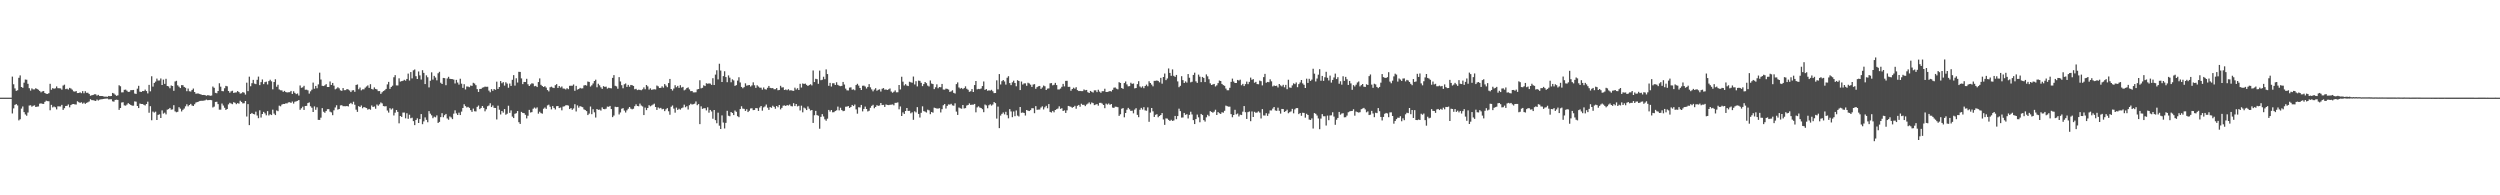 <?xml version="1.0" encoding="UTF-8"?>
<svg xmlns="http://www.w3.org/2000/svg" width="1920" height="150">
  <path d="M0 75.000h1v1.000H0zM1 75.000h1v1.000H1zM2 75.000h1v1.000H2zM3 75.000h1v1.000H3zM4 75.000h1v1.000H4zM5 75.000h1v1.000H5zM6 75.000h1v1.000H6zM7 75.000h1v1.000H7zM8 75.000h1v1.000H8zM9 58.839h1v28.297H9zM10 64.705h1v18.553H10zM11 67.896h1v12.648H11zM12 69.786h1v10.130H12zM13 69.324h1v11.684H13zM14 59.754h1v32.705H14zM15 57.884h1v33.726H15zM16 66.827h1v16.594H16zM17 67.415h1v14.333H17zM18 63.483h1v22.627H18zM19 61.082h1v26.841H19zM20 61.258h1v27.601H20zM21 64.382h1v22.062H21zM22 67.717h1v13.351H22zM23 69.559h1v11.270H23zM24 67.873h1v14.026H24zM25 68.674h1v12.579H25zM26 68.655h1v12.225H26zM27 67.742h1v14.426H27zM28 68.314h1v13.618H28zM29 68.893h1v12.875H29zM30 69.843h1v9.760H30zM31 70.898h1v8.478H31zM32 70.173h1v9.528H32zM33 69.930h1v9.895H33zM34 71.425h1v6.823H34zM35 72.029h1v5.283H35zM36 72.141h1v5.548H36zM37 71.594h1v6.187H37zM38 64.359h1v20.338H38zM39 68.932h1v11.581H39zM40 67.678h1v14.820H40zM41 68.168h1v13.639H41zM42 67.815h1v14.580H42zM43 66.373h1v17.635H43zM44 67.722h1v13.966H44zM45 67.765h1v13.927H45zM46 67.898h1v13.870H46zM47 68.880h1v11.657H47zM48 65.712h1v18.670H48zM49 65.028h1v18.054H49zM50 68.452h1v12.964H50zM51 68.120h1v13.117H51zM52 68.774h1v11.440H52zM53 67.463h1v14.944H53zM54 68.012h1v12.703H54zM55 68.875h1v11.174H55zM56 70.118h1v9.739H56zM57 70.395h1v9.805H57zM58 69.951h1v10.311H58zM59 71.455h1v6.324H59zM60 71.443h1v7.022H60zM61 70.903h1v8.109H61zM62 71.585h1v6.951H62zM63 69.990h1v9.608H63zM64 71.629h1v7.237H64zM65 70.054h1v9.711H65zM66 71.278h1v7.700H66zM67 71.214h1v7.349H67zM68 72.155h1v5.754H68zM69 73.515h1v2.662H69zM70 73.158h1v3.754H70zM71 72.965h1v4.005H71zM72 72.391h1v4.861H72zM73 72.375h1v5.177H73zM74 73.423h1v3.014H74zM75 72.876h1v4.308H75zM76 73.675h1v2.895H76zM77 73.705h1v2.584H77zM78 73.725h1v2.483H78zM79 74.050h1v1.948H79zM80 74.231h1v1.572H80zM81 74.203h1v1.520H81zM82 74.320h1v1.344H82zM83 73.666h1v2.696H83zM84 73.904h1v2.335H84zM85 73.734h1v2.518H85zM86 71.372h1v6.459H86zM87 71.855h1v6.205H87zM88 72.755h1v3.987H88zM89 73.631h1v2.895H89zM90 73.194h1v3.568H90zM91 65.474h1v18.899H91zM92 66.270h1v16.672H92zM93 70.976h1v7.789H93zM94 70.901h1v7.594H94zM95 68.976h1v11.966H95zM96 68.802h1v12.344H96zM97 69.658h1v10.689H97zM98 70.619h1v8.569H98zM99 70.448h1v9.524H99zM100 69.239h1v11.421H100zM101 69.209h1v11.920H101zM102 69.044h1v12.092H102zM103 71.819h1v6.063H103zM104 72.162h1v5.923H104zM105 68.113h1v13.316H105zM106 65.881h1v17.109H106zM107 70.397h1v9.123H107zM108 70.642h1v9.206H108zM109 69.930h1v9.917H109zM110 69.921h1v10.549H110zM111 68.836h1v12.142H111zM112 69.933h1v9.945H112zM113 71.748h1v6.338H113zM114 65.179h1v21.394H114zM115 70.152h1v11.433H115zM116 58.580h1v33.806H116zM117 66.499h1v19.208H117zM118 63.714h1v22.774H118zM119 62.661h1v23.090H119zM120 60.363h1v31.778H120zM121 61.844h1v26.379H121zM122 61.800h1v26.019H122zM123 60.244h1v30.396H123zM124 65.305h1v19.462H124zM125 61.150h1v26.120H125zM126 64.410h1v22.110H126zM127 60.526h1v27.308H127zM128 66.055h1v18.148H128zM129 66.362h1v17.452H129zM130 67.804h1v15.090H130zM131 65.657h1v18.551H131zM132 66.051h1v17.967H132zM133 69.717h1v11.080H133zM134 62.540h1v23.012H134zM135 62.032h1v24.172H135zM136 65.543h1v20.309H136zM137 66.559h1v15.784H137zM138 67.625h1v15.818H138zM139 65.387h1v20.217H139zM140 65.458h1v18.855H140zM141 66.776h1v16.566H141zM142 67.417h1v14.223H142zM143 70.045h1v10.050H143zM144 67.987h1v13.689H144zM145 70.072h1v10.577H145zM146 70.294h1v9.478H146zM147 69.054h1v11.973H147zM148 67.982h1v13.431H148zM149 70.672h1v9.425H149zM150 72.009h1v6.731H150zM151 71.800h1v6.576H151zM152 71.844h1v6.228H152zM153 72.228h1v5.301H153zM154 72.592h1v4.813H154zM155 72.970h1v4.443H155zM156 72.890h1v4.433H156zM157 73.068h1v3.989H157zM158 73.512h1v2.985H158zM159 73.128h1v3.806H159zM160 73.212h1v3.625H160zM161 73.556h1v3.175H161zM162 73.359h1v3.575H162zM163 66.447h1v16.084H163zM164 67.424h1v14.461H164zM165 71.322h1v6.969H165zM166 71.638h1v6.507H166zM167 69.882h1v10.069H167zM168 63.966h1v20.242H168zM169 66.575h1v17.647H169zM170 69.939h1v9.563H170zM171 70.070h1v11.005H171zM172 67.797h1v14.935H172zM173 65.941h1v18.503H173zM174 66.319h1v17.416H174zM175 69.912h1v10.274H175zM176 71.242h1v7.734H176zM177 70.139h1v9.389H177zM178 69.695h1v10.320H178zM179 71.393h1v7.102H179zM180 71.082h1v7.894H180zM181 70.937h1v9.100H181zM182 69.955h1v9.229H182zM183 70.702h1v8.913H183zM184 71.876h1v5.486H184zM185 71.629h1v6.663H185zM186 70.695h1v8.739H186zM187 71.173h1v8.148H187zM188 72.633h1v4.942H188zM189 63.490h1v26.006H189zM190 69.965h1v9.991H190zM191 58.880h1v37.200H191zM192 66.261h1v21.291H192zM193 63.892h1v22.863H193zM194 61.327h1v26.246H194zM195 64.217h1v23.623H195zM196 64.632h1v21.130H196zM197 61.283h1v27.468H197zM198 58.843h1v31.940H198zM199 65.401h1v19.327H199zM200 63.080h1v27.175H200zM201 61.054h1v26.514H201zM202 64.616h1v21.297H202zM203 63.078h1v24.037H203zM204 62.727h1v25.836H204zM205 64.874h1v20.473H205zM206 62.256h1v26.443H206zM207 61.258h1v26.507H207zM208 62.462h1v25.907H208zM209 68.610h1v15.591H209zM210 62.997h1v24.243H210zM211 60.867h1v27.525H211zM212 66.591h1v18.249H212zM213 65.094h1v20.325H213zM214 68.701h1v12.456H214zM215 69.301h1v12.350H215zM216 69.404h1v10.911H216zM217 70.578h1v9.242H217zM218 69.809h1v10.055H218zM219 70.683h1v8.670H219zM220 71.033h1v8.375H220zM221 70.885h1v7.766H221zM222 70.823h1v7.656H222zM223 69.814h1v9.245H223zM224 72.162h1v5.802H224zM225 70.111h1v9.435H225zM226 71.306h1v6.818H226zM227 72.285h1v5.541H227zM228 71.784h1v5.660H228zM229 73.386h1v3.392H229zM230 65.639h1v18.679H230zM231 67.442h1v15.697H231zM232 67.072h1v14.848H232zM233 65.916h1v18.528H233zM234 68.937h1v12.495H234zM235 68.871h1v12.412H235zM236 69.383h1v9.782H236zM237 71.889h1v6.757H237zM238 70.125h1v11.504H238zM239 68.861h1v13.861H239zM240 63.421h1v22.614H240zM241 68.161h1v13.541H241zM242 66.019h1v18.324H242zM243 67.772h1v14.646H243zM244 64.801h1v27.276H244zM245 55.797h1v36.317H245zM246 61.079h1v29.281H246zM247 65.909h1v17.143H247zM248 66.083h1v19.714H248zM249 65.536h1v21.096H249zM250 64.627h1v20.691H250zM251 66.836h1v17.033H251zM252 66.840h1v16.994H252zM253 62.560h1v23.193H253zM254 65.227h1v21.121H254zM255 63.673h1v24.781H255zM256 65.801h1v18.935H256zM257 68.623h1v13.905H257zM258 67.989h1v12.831H258zM259 67.035h1v17.150H259zM260 67.831h1v15.871H260zM261 69.397h1v11.561H261zM262 69.793h1v11.014H262zM263 67.630h1v13.907H263zM264 69.250h1v12.321H264zM265 69.230h1v12.376H265zM266 68.349h1v13.049H266zM267 68.742h1v13.014H267zM268 69.484h1v10.288H268zM269 70.688h1v8.308H269zM270 69.427h1v10.588H270zM271 69.241h1v8.913H271zM272 70.496h1v9.936H272zM273 65.220h1v18.983H273zM274 64.861h1v21.057H274zM275 68.580h1v12.955H275zM276 67.218h1v14.969H276zM277 69.351h1v11.632H277zM278 68.600h1v14.532H278zM279 68.607h1v13.577H279zM280 67.353h1v15.237H280zM281 66.405h1v16.578H281zM282 65.570h1v18.677H282zM283 67.486h1v16.193H283zM284 64.671h1v19.624H284zM285 68.282h1v12.719H285zM286 68.781h1v13.387H286zM287 67.129h1v14.648H287zM288 68.326h1v15.184H288zM289 68.660h1v11.623H289zM290 69.983h1v11.204H290zM291 69.939h1v10.206H291zM292 72.084h1v6.601H292zM293 70.885h1v8.526H293zM294 69.917h1v11.561H294zM295 69.321h1v12.405H295zM296 68.305h1v13.264H296zM297 64.842h1v20.039H297zM298 62.885h1v23.598H298zM299 68.262h1v14.813H299zM300 66.785h1v17.347H300zM301 65.778h1v17.464H301zM302 59.322h1v29.372H302zM303 57.719h1v28.825H303zM304 65.593h1v18.894H304zM305 65.646h1v20.281H305zM306 60.148h1v34.595H306zM307 62.652h1v26.459H307zM308 62.311h1v27.514H308zM309 62.036h1v24.461H309zM310 61.308h1v25.136H310zM311 61.954h1v28.908H311zM312 60.640h1v26.360H312zM313 56.518h1v34.737H313zM314 61.844h1v26.246H314zM315 55.346h1v35.461H315zM316 60.221h1v30.153H316zM317 54.007h1v39.031H317zM318 53.366h1v42.744H318zM319 58.507h1v33.632H319zM320 60.647h1v30.244H320zM321 54.879h1v39.594H321zM322 57.930h1v33.490H322zM323 61.070h1v26.511H323zM324 53.888h1v41.510H324zM325 55.966h1v37.280H325zM326 64.549h1v25.598H326zM327 57.838h1v34.218H327zM328 59.344h1v34.552H328zM329 67.099h1v18.258H329zM330 61.979h1v25.323H330zM331 55.575h1v32.989H331zM332 61.134h1v29.661H332zM333 58.250h1v31.371H333zM334 59.537h1v30.569H334zM335 61.711h1v26.900H335zM336 56.259h1v38.155H336zM337 55.149h1v38.422H337zM338 63.544h1v26.438H338zM339 64.503h1v22.428H339zM340 59.869h1v30.187H340zM341 60.027h1v28.423H341zM342 65.412h1v22.087H342zM343 60.242h1v30.737H343zM344 59.003h1v32.977H344zM345 60.498h1v28.967H345zM346 60.649h1v29.546H346zM347 60.768h1v30.718H347zM348 61.130h1v26.152H348zM349 64.108h1v20.629H349zM350 61.331h1v25.756H350zM351 63.412h1v24.911H351zM352 64.959h1v21.549H352zM353 60.493h1v27.880H353zM354 64.254h1v21.432H354zM355 67.497h1v15.443H355zM356 64.689h1v15.404H356zM357 68.724h1v12.794H357zM358 66.422h1v16.113H358zM359 66.529h1v15.534H359zM360 66.987h1v15.836H360zM361 65.705h1v18.860H361zM362 65.966h1v19.933H362zM363 63.613h1v19.782H363zM364 64.174h1v21.275H364zM365 65.430h1v20.151H365zM366 68.475h1v13.614H366zM367 70.589h1v10.442H367zM368 68.314h1v15.500H368zM369 68.255h1v14.648H369zM370 67.326h1v14.092H370zM371 67.019h1v15.820H371zM372 66.492h1v19.027H372zM373 66.650h1v17.244H373zM374 66.630h1v14.976H374zM375 69.598h1v11.440H375zM376 70.876h1v8.439H376zM377 68.440h1v13.806H377zM378 69.722h1v11.259H378zM379 68.358h1v14.488H379zM380 68.962h1v13.959H380zM381 62.716h1v29.027H381zM382 68.280h1v12.863H382zM383 66.806h1v17.477H383zM384 62.283h1v25.605H384zM385 63.924h1v21.343H385zM386 63.080h1v23.405H386zM387 65.726h1v18.027H387zM388 63.174h1v24.955H388zM389 64.183h1v23.183H389zM390 67.358h1v13.856H390zM391 64.169h1v22.513H391zM392 66.021h1v18.777H392zM393 61.283h1v28.278H393zM394 57.722h1v32.966H394zM395 65.765h1v21.650H395zM396 60.130h1v26.809H396zM397 63.377h1v21.936H397zM398 55.147h1v38.718H398zM399 55.231h1v39.926H399zM400 60.187h1v25.719H400zM401 64.606h1v22.103H401zM402 62.920h1v23.959H402zM403 62.972h1v25.177H403zM404 60.526h1v30.421H404zM405 64.714h1v24.161H405zM406 66.044h1v18.354H406zM407 64.824h1v21.590H407zM408 63.972h1v22.121H408zM409 64.217h1v19.288H409zM410 66.243h1v16.349H410zM411 65.941h1v17.464H411zM412 66.868h1v15.633H412zM413 63.027h1v24.266H413zM414 60.228h1v25.575H414zM415 65.135h1v21.771H415zM416 66.092h1v21.188H416zM417 66.817h1v16.679H417zM418 66.186h1v16.411H418zM419 67.271h1v16.315H419zM420 69.173h1v11.781H420zM421 70.189h1v10.181H421zM422 67.037h1v14.909H422zM423 66.557h1v17.466H423zM424 67.296h1v14.172H424zM425 67.635h1v15.262H425zM426 65.410h1v18.670H426zM427 64.597h1v16.972H427zM428 67.516h1v13.911H428zM429 66.062h1v16.944H429zM430 67.209h1v15.401H430zM431 66.399h1v18.336H431zM432 68.012h1v13.847H432zM433 68.111h1v13.495H433zM434 68.699h1v12.193H434zM435 67.751h1v12.998H435zM436 68.502h1v12.577H436zM437 65.891h1v17.864H437zM438 65.856h1v17.136H438zM439 65.854h1v18.475H439zM440 64.858h1v18.446H440zM441 69.749h1v10.258H441zM442 65.932h1v19.654H442zM443 68.795h1v12.147H443zM444 68.351h1v14.342H444zM445 67.474h1v14.021H445zM446 67.939h1v13.959H446zM447 67.845h1v14.463H447zM448 65.643h1v18.391H448zM449 65.339h1v19.199H449zM450 65.721h1v19.617H450zM451 62.640h1v25.751H451zM452 62.929h1v24.332H452zM453 66.481h1v15.363H453zM454 65.547h1v22.149H454zM455 64.087h1v19.823H455zM456 62.215h1v24.076H456zM457 61.169h1v29.107H457zM458 67.023h1v16.711H458zM459 64.311h1v20.064H459zM460 65.515h1v18.658H460zM461 67.062h1v17.896H461zM462 68.239h1v14.255H462zM463 66.161h1v17.574H463zM464 66.703h1v17.191H464zM465 66.495h1v16.974H465zM466 68.067h1v13.795H466zM467 67.367h1v14.660H467zM468 67.710h1v13.655H468zM469 67.845h1v15.916H469zM470 59.802h1v30.169H470zM471 57.681h1v31.066H471zM472 65.920h1v16.077H472zM473 66.332h1v15.935H473zM474 68.159h1v13.948H474zM475 59.223h1v28.665H475zM476 62.590h1v23.769H476zM477 65.433h1v18.050H477zM478 67.770h1v15.260H478zM479 64.730h1v20.199H479zM480 64.096h1v22.311H480zM481 66.735h1v18.006H481zM482 65.170h1v18.356H482zM483 66.637h1v15.525H483zM484 65.231h1v18.224H484zM485 65.433h1v18.555H485zM486 66.016h1v17.503H486zM487 68.573h1v12.991H487zM488 68.175h1v11.927H488zM489 69.239h1v12.160H489zM490 68.843h1v12.751H490zM491 68.996h1v10.570H491zM492 69.321h1v11.705H492zM493 68.621h1v13.156H493zM494 67.120h1v21.265H494zM495 68.550h1v14.088H495zM496 65.302h1v19.302H496zM497 66.367h1v16.564H497zM498 68.825h1v11.973H498zM499 67.815h1v13.852H499zM500 69.022h1v11.957H500zM501 68.731h1v11.600H501zM502 68.550h1v11.078H502zM503 68.701h1v13.499H503zM504 65.694h1v18.711H504zM505 66.321h1v16.189H505zM506 67.596h1v15.688H506zM507 67.461h1v15.404H507zM508 66.319h1v17.670H508zM509 67.316h1v16.299H509zM510 64.542h1v20.810H510zM511 65.742h1v18.205H511zM512 66.989h1v16.072H512zM513 63.787h1v21.680H513zM514 60.615h1v27.512H514zM515 68.351h1v13.634H515zM516 69.521h1v11.460H516zM517 67.996h1v15.395H517zM518 65.453h1v21.064H518zM519 67.026h1v15.614H519zM520 65.952h1v18.496H520zM521 67.465h1v16.035H521zM522 65.446h1v18.789H522zM523 67.207h1v15.916H523zM524 66.733h1v15.843H524zM525 69.395h1v10.982H525zM526 68.784h1v13.607H526zM527 67.639h1v13.907H527zM528 67.115h1v16.983H528zM529 68.658h1v12.154H529zM530 70.058h1v9.586H530zM531 69.875h1v10.384H531zM532 70.965h1v9.075H532zM533 70.937h1v8.704H533zM534 70.869h1v7.072H534zM535 68.651h1v12.131H535zM536 68.340h1v11.572H536zM537 61.649h1v33.666H537zM538 67.831h1v13.811H538zM539 67.454h1v16.159H539zM540 65.531h1v17.599H540zM541 66.090h1v17.015H541zM542 63.945h1v20.849H542zM543 64.330h1v18.109H543zM544 64.032h1v22.517H544zM545 64.213h1v20.201H545zM546 65.195h1v20.389H546zM547 60.056h1v31.123H547zM548 65.302h1v19.203H548zM549 57.303h1v34.959H549zM550 53.979h1v40.693H550zM551 60.972h1v25.546H551zM552 48.942h1v47.548H552zM553 54.167h1v44.930H553zM554 62.954h1v25.667H554zM555 58.459h1v35.660H555zM556 54.753h1v43.890H556zM557 59.196h1v35.154H557zM558 63.119h1v21.989H558zM559 57.903h1v31.004H559zM560 59.663h1v29.604H560zM561 63.167h1v22.831H561zM562 60.935h1v25.857H562zM563 61.736h1v26.660H563zM564 65.952h1v18.922H564zM565 65.389h1v20.469H565zM566 61.908h1v27.340H566zM567 59.363h1v30.661H567zM568 63.357h1v20.428H568zM569 66.751h1v14.850H569zM570 67.788h1v15.598H570zM571 66.902h1v16.720H571zM572 63.975h1v21.217H572zM573 65.769h1v18.130H573zM574 65.508h1v20.572H574zM575 65.284h1v19.748H575zM576 66.465h1v16.850H576zM577 65.575h1v17.564H577zM578 63.206h1v21.382H578zM579 65.481h1v18.938H579zM580 67.502h1v15.511H580zM581 65.506h1v17.619H581zM582 66.483h1v18.729H582zM583 67.312h1v15.253H583zM584 67.351h1v14.042H584zM585 68.877h1v16.109H585zM586 67.184h1v15.289H586zM587 68.507h1v13.268H587zM588 68.813h1v11.488H588zM589 67.419h1v15.262H589zM590 66.021h1v18.379H590zM591 67.465h1v14.740H591zM592 67.726h1v15.065H592zM593 67.648h1v13.534H593zM594 68.534h1v13.557H594zM595 68.495h1v15.035H595zM596 67.635h1v13.767H596zM597 69.340h1v13.028H597zM598 69.065h1v11.561H598zM599 65.909h1v18.130H599zM600 67.202h1v15.623H600zM601 67.028h1v14.101H601zM602 69.118h1v11.824H602zM603 68.710h1v12.678H603zM604 69.257h1v11.444H604zM605 68.481h1v12.566H605zM606 69.468h1v10.806H606zM607 69.283h1v12.211H607zM608 69.610h1v12.080H608zM609 69.804h1v9.476H609zM610 67.307h1v14.143H610zM611 68.752h1v11.112H611zM612 67.758h1v13.966H612zM613 69.115h1v12.156H613zM614 64.355h1v20.483H614zM615 67.229h1v13.909H615zM616 64.124h1v22.167H616zM617 64.451h1v18.198H617zM618 64.206h1v19.105H618zM619 65.192h1v19.350H619zM620 66.035h1v15.733H620zM621 65.316h1v18.189H621zM622 64.700h1v20.210H622zM623 65.584h1v18.919H623zM624 54.142h1v40.267H624zM625 63.020h1v25.502H625zM626 60.528h1v24.641H626zM627 60.844h1v27.594H627zM628 64.341h1v24.568H628zM629 54.245h1v44.641H629zM630 61.594h1v28.180H630zM631 61.258h1v26.420H631zM632 58.916h1v30.553H632zM633 60.800h1v30.833H633zM634 53.313h1v39.395H634zM635 56.870h1v34.243H635zM636 65.902h1v18.535H636zM637 63.636h1v22.092H637zM638 66.476h1v17.983H638zM639 63.934h1v22.316H639zM640 63.961h1v22.227H640zM641 65.302h1v20.000H641zM642 63.183h1v21.545H642zM643 65.197h1v16.697H643zM644 65.831h1v18.931H644zM645 66.177h1v16.541H645zM646 65.966h1v18.585H646zM647 62.920h1v22.490H647zM648 64.902h1v20.192H648zM649 68.069h1v13.925H649zM650 69.363h1v12.488H650zM651 69.459h1v11.993H651zM652 67.275h1v15.637H652zM653 67.083h1v15.104H653zM654 68.898h1v11.696H654zM655 68.587h1v12.861H655zM656 69.303h1v10.959H656zM657 65.316h1v18.711H657zM658 64.357h1v22.936H658zM659 65.749h1v16.610H659zM660 67.584h1v14.964H660zM661 69.136h1v11.465H661zM662 65.856h1v19.714H662zM663 65.760h1v17.883H663zM664 66.431h1v15.445H664zM665 68.010h1v15.722H665zM666 66.753h1v18.844H666zM667 64.604h1v20.439H667zM668 67.074h1v15.740H668zM669 68.671h1v12.655H669zM670 70.139h1v10.350H670zM671 68.772h1v14.362H671zM672 67.760h1v14.355H672zM673 69.706h1v11.112H673zM674 68.944h1v12.378H674zM675 68.591h1v12.481H675zM676 70.317h1v8.771H676zM677 68.168h1v12.504H677zM678 67.616h1v12.907H678zM679 68.871h1v13.245H679zM680 68.694h1v11.540H680zM681 69.141h1v11.423H681zM682 68.612h1v12.122H682zM683 67.916h1v12.579H683zM684 70.324h1v10.043H684zM685 71.233h1v8.963H685zM686 70.445h1v10.446H686zM687 69.420h1v9.579H687zM688 70.894h1v8.061H688zM689 70.848h1v7.791H689zM690 65.261h1v18.697H690zM691 68.687h1v13.083H691zM692 58.944h1v30.148H692zM693 62.702h1v23.600H693zM694 65.614h1v21.881H694zM695 64.597h1v20.675H695zM696 65.687h1v17.278H696zM697 66.090h1v19.086H697zM698 62.791h1v22.286H698zM699 63.187h1v23.872H699zM700 63.551h1v22.714H700zM701 58.768h1v33.220H701zM702 64.858h1v20.638H702zM703 62.366h1v23.964H703zM704 66.332h1v15.928H704zM705 61.926h1v25.596H705zM706 62.089h1v28.185H706zM707 63.579h1v23.074H707zM708 66.147h1v15.536H708zM709 64.581h1v20.789H709zM710 62.952h1v22.831H710zM711 63.908h1v22.499H711zM712 65.737h1v18.494H712zM713 66.403h1v18.315H713zM714 61.805h1v25.903H714zM715 64.158h1v21.835H715zM716 64.538h1v21.993H716zM717 68.440h1v14.271H717zM718 67.030h1v16.026H718zM719 64.753h1v18.622H719zM720 67.772h1v15.649H720zM721 66.822h1v16.267H721zM722 67.030h1v19.361H722zM723 64.467h1v19.373H723zM724 68.754h1v12.092H724zM725 68.880h1v11.048H725zM726 68.042h1v15.314H726zM727 68.246h1v13.081H727zM728 68.765h1v11.435H728zM729 70.617h1v9.737H729zM730 70.157h1v9.576H730zM731 69.319h1v11.620H731zM732 71.313h1v9.913H732zM733 71.830h1v7.505H733zM734 64.609h1v21.080H734zM735 63.261h1v25.003H735zM736 67.156h1v15.417H736zM737 68.024h1v15.113H737zM738 67.516h1v16.006H738zM739 68.461h1v12.181H739zM740 67.646h1v15.642H740zM741 66.305h1v16.743H741zM742 68.163h1v12.893H742zM743 68.891h1v11.723H743zM744 70.489h1v8.922H744zM745 70.104h1v10.490H745zM746 68.415h1v11.959H746zM747 70.633h1v9.746H747zM748 65.327h1v14.493H748zM749 62.233h1v24.028H749zM750 68.582h1v13.905H750zM751 68.253h1v13.426H751zM752 68.449h1v14.140H752zM753 67.925h1v14.994H753zM754 66.113h1v17.754H754zM755 62.574h1v23.616H755zM756 69.001h1v11.284H756zM757 68.381h1v12.570H757zM758 69.676h1v13.467H758zM759 69.365h1v11.469H759zM760 69.605h1v10.483H760zM761 68.953h1v12.163H761zM762 70.086h1v10.206H762zM763 71.507h1v6.878H763zM764 71.423h1v7.771H764zM765 61.716h1v29.391H765zM766 68.616h1v13.229H766zM767 56.873h1v41.521H767zM768 64.883h1v23.875H768zM769 62.361h1v25.074H769zM770 61.441h1v24.957H770zM771 62.569h1v25.301H771zM772 64.954h1v20.892H772zM773 59.688h1v28.782H773zM774 58.509h1v32.387H774zM775 63.773h1v20.064H775zM776 65.376h1v20.247H776zM777 63.210h1v26.793H777zM778 61.938h1v23.643H778zM779 63.737h1v25.479H779zM780 66.236h1v18.576H780zM781 61.604h1v27.168H781zM782 62.201h1v27.223H782zM783 69.154h1v13.007H783zM784 62.631h1v23.985H784zM785 64.895h1v21.487H785zM786 64.050h1v22.742H786zM787 64.009h1v24.742H787zM788 65.886h1v18.581H788zM789 63.538h1v21.469H789zM790 64.114h1v21.190H790zM791 65.016h1v19.563H791zM792 66.760h1v16.326H792zM793 64.945h1v18.187H793zM794 64.597h1v22.339H794zM795 68.179h1v13.309H795zM796 66.920h1v17.386H796zM797 66.252h1v17.931H797zM798 66.016h1v18.107H798zM799 68.246h1v14.337H799zM800 67.191h1v14.468H800zM801 65.705h1v18.361H801zM802 66.241h1v16.170H802zM803 69.099h1v12.167H803zM804 68.021h1v15.120H804zM805 67.886h1v12.021H805zM806 64.018h1v21.927H806zM807 63.776h1v22.648H807zM808 65.536h1v19.686H808zM809 65.115h1v21.178H809zM810 63.654h1v20.837H810zM811 65.311h1v18.544H811zM812 68.715h1v14.635H812zM813 68.690h1v12.948H813zM814 67.999h1v15.626H814zM815 66.648h1v16.441H815zM816 64.407h1v20.831H816zM817 66.357h1v18.361H817zM818 62.100h1v24.646H818zM819 62.041h1v22.714H819zM820 66.689h1v14.674H820zM821 66.685h1v14.976H821zM822 69.699h1v12.341H822zM823 68.337h1v14.445H823zM824 67.332h1v14.836H824zM825 68.090h1v13.179H825zM826 66.966h1v16.537H826zM827 69.205h1v12.062H827zM828 69.928h1v10.641H828zM829 69.834h1v12.149H829zM830 69.985h1v9.695H830zM831 69.969h1v10.549H831zM832 68.699h1v11.765H832zM833 69.328h1v12.160H833zM834 69.077h1v11.190H834zM835 70.793h1v8.764H835zM836 71.439h1v7.207H836zM837 69.839h1v10.238H837zM838 70.505h1v8.176H838zM839 71.066h1v8.137H839zM840 69.356h1v11.373H840zM841 69.374h1v10.938H841zM842 70.759h1v9.171H842zM843 68.896h1v12.273H843zM844 70.365h1v8.613H844zM845 71.260h1v7.709H845zM846 70.061h1v9.503H846zM847 70.065h1v10.593H847zM848 68.145h1v14.928H848zM849 70.656h1v8.890H849zM850 70.612h1v9.647H850zM851 70.315h1v9.169H851zM852 69.884h1v10.616H852zM853 70.276h1v9.574H853zM854 69.031h1v13.586H854zM855 67.351h1v15.562H855zM856 67.188h1v14.719H856zM857 68.111h1v13.927H857zM858 68.614h1v13.694H858zM859 63.142h1v25.843H859zM860 63.707h1v24.030H860zM861 67.561h1v15.951H861zM862 68.248h1v14.735H862zM863 63.783h1v26.310H863zM864 62.556h1v24.245H864zM865 64.808h1v19.492H865zM866 66.319h1v16.505H866zM867 66.158h1v17.823H867zM868 63.565h1v21.625H868zM869 64.430h1v20.554H869zM870 64.114h1v22.936H870zM871 67.884h1v16.296H871zM872 67.587h1v15.491H872zM873 64.604h1v23.607H873zM874 62.375h1v27.610H874zM875 66.415h1v17.864H875zM876 67.259h1v15.589H876zM877 66.307h1v17.825H877zM878 67.738h1v14.598H878zM879 66.030h1v18.780H879zM880 64.954h1v20.078H880zM881 66.250h1v16.209H881zM882 62.389h1v31.169H882zM883 63.739h1v22.714H883zM884 64.973h1v17.988H884zM885 66.319h1v19.171H885zM886 62.093h1v27.715H886zM887 62.045h1v26.118H887zM888 61.794h1v25.907H888zM889 62.169h1v27.894H889zM890 63.233h1v25.859H890zM891 59.793h1v28.516H891zM892 64.265h1v22.588H892zM893 59.122h1v32.636H893zM894 56.449h1v39.466H894zM895 61.555h1v29.388H895zM896 60.265h1v30.842H896zM897 52.556h1v39.498H897zM898 56.035h1v36.909H898zM899 58.195h1v33.788H899zM900 53.275h1v39.624H900zM901 58.202h1v34.312H901zM902 59.054h1v30.002H902zM903 57.571h1v33.996H903zM904 62.537h1v26.580H904zM905 66.964h1v16.514H905zM906 65.909h1v19.460H906zM907 58.509h1v31.824H907zM908 61.537h1v28.693H908zM909 63.741h1v22.991H909zM910 62.508h1v25.685H910zM911 63.428h1v24.271H911zM912 56.902h1v34.099H912zM913 59.722h1v28.516H913zM914 63.249h1v22.575H914zM915 62.748h1v25.159H915zM916 57.548h1v34.735H916zM917 55.808h1v39.489H917zM918 62.448h1v28.979H918zM919 63.627h1v24.374H919zM920 57.275h1v32.815H920zM921 58.859h1v35.053H921zM922 63.080h1v24.426H922zM923 59.072h1v29.285H923zM924 59.841h1v32.430H924zM925 63.048h1v30.336H925zM926 57.147h1v32.986H926zM927 58.644h1v29.544H927zM928 60.864h1v28.372H928zM929 63.998h1v21.366H929zM930 65.259h1v20.693H930zM931 64.828h1v21.755H931zM932 64.481h1v21.297H932zM933 66.428h1v17.853H933zM934 65.540h1v22.803H934zM935 63.842h1v22.234H935zM936 61.867h1v25.111H936zM937 62.217h1v25.280H937zM938 64.451h1v21.751H938zM939 65.401h1v21.114H939zM940 65.907h1v19.185H940zM941 67.971h1v13.131H941zM942 69.315h1v12.252H942zM943 69.326h1v12.605H943zM944 67.415h1v14.493H944zM945 62.851h1v24.786H945zM946 60.377h1v29.686H946zM947 62.624h1v25.715H947zM948 63.769h1v20.554H948zM949 63.728h1v24.097H949zM950 61.411h1v25.768H950zM951 61.860h1v27.560H951zM952 61.205h1v26.868H952zM953 65.499h1v22.849H953zM954 64.435h1v21.302H954zM955 66.108h1v15.367H955zM956 64.625h1v21.565H956zM957 62.688h1v28.677H957zM958 64.627h1v21.513H958zM959 62.849h1v22.749H959zM960 59.587h1v33.506H960zM961 61.279h1v24.307H961zM962 60.766h1v29.109H962zM963 63.519h1v22.364H963zM964 62.881h1v23.769H964zM965 64.581h1v21.790H965zM966 64.703h1v20.782H966zM967 61.915h1v24.543H967zM968 62.379h1v28.601H968zM969 65.579h1v18.226H969zM970 59.235h1v29.448H970zM971 56.742h1v31.986H971zM972 63.522h1v23.410H972zM973 62.938h1v26.065H973zM974 63.137h1v24.113H974zM975 60.917h1v23.875H975zM976 62.480h1v22.375H976zM977 66.339h1v17.054H977zM978 65.630h1v16.569H978zM979 66.026h1v18.791H979zM980 65.785h1v19.366H980zM981 67.177h1v15.498H981zM982 64.513h1v20.574H982zM983 65.611h1v21.641H983zM984 66.373h1v17.274H984zM985 65.115h1v18.665H985zM986 67.051h1v18.965H986zM987 65.192h1v20.126H987zM988 68.486h1v15.733H988zM989 61.235h1v25.763H989zM990 67.177h1v19.009H990zM991 67.449h1v18.125H991zM992 65.607h1v17.981H992zM993 64.021h1v22.996H993zM994 64.613h1v19.414H994zM995 63.318h1v19.725H995zM996 66.957h1v16.019H996zM997 64.595h1v23.039H997zM998 63.332h1v23.463H998zM999 61.436h1v27.500H999zM1000 64.027h1v22.572H1000zM1001 65.121h1v21.590H1001zM1002 67.596h1v22.753H1002zM1003 60.411h1v26.992H1003zM1004 63.709h1v24.628H1004zM1005 60.514h1v31.322H1005zM1006 62.157h1v30.004H1006zM1007 61.146h1v29.759H1007zM1008 52.808h1v45.921H1008zM1009 56.582h1v30.244H1009zM1010 62.590h1v24.834H1010zM1011 60.331h1v28.388H1011zM1012 57.333h1v33.643H1012zM1013 53.135h1v46.090H1013zM1014 62.027h1v29.082H1014zM1015 58.333h1v29.333H1015zM1016 62.128h1v27.180H1016zM1017 59.363h1v29.929H1017zM1018 55.149h1v41.286H1018zM1019 59.743h1v29.057H1019zM1020 61.782h1v30.533H1020zM1021 58.076h1v30.595H1021zM1022 63.416h1v25.150H1022zM1023 61.411h1v24.825H1023zM1024 59.484h1v30.064H1024zM1025 56.502h1v39.331H1025zM1026 60.729h1v31.224H1026zM1027 59.292h1v31.288H1027zM1028 64.323h1v21.638H1028zM1029 62.434h1v25.655H1029zM1030 65.034h1v22.149H1030zM1031 58.559h1v28.354H1031zM1032 62.093h1v28.004H1032zM1033 59.015h1v31.009H1033zM1034 60.855h1v27.919H1034zM1035 65.234h1v20.988H1035zM1036 62.155h1v23.458H1036zM1037 64.048h1v21.270H1037zM1038 68.967h1v16.221H1038zM1039 65.366h1v18.533H1039zM1040 66.383h1v22.451H1040zM1041 65.032h1v20.622H1041zM1042 63.350h1v22.753H1042zM1043 62.583h1v23.893H1043zM1044 66.373h1v19.805H1044zM1045 65.382h1v18.496H1045zM1046 64.501h1v18.855H1046zM1047 66.582h1v16.251H1047zM1048 66.740h1v17.274H1048zM1049 64.735h1v21.519H1049zM1050 65.266h1v20.297H1050zM1051 58.484h1v29.871H1051zM1052 57.207h1v30.840H1052zM1053 64.950h1v20.217H1053zM1054 67.435h1v19.698H1054zM1055 64.318h1v25.671H1055zM1056 64.799h1v21.801H1056zM1057 66.788h1v20.094H1057zM1058 67.680h1v15.310H1058zM1059 66.758h1v18.629H1059zM1060 63.471h1v26.335H1060zM1061 56.889h1v35.628H1061zM1062 59.246h1v30.560H1062zM1063 59.711h1v27.665H1063zM1064 59.912h1v26.827H1064zM1065 59.223h1v27.926H1065zM1066 55.447h1v34.557H1066zM1067 62.661h1v23.653H1067zM1068 63.954h1v22.341H1068zM1069 61.933h1v27.157H1069zM1070 58.658h1v36.326H1070zM1071 56.573h1v36.337H1071zM1072 57.287h1v34.220H1072zM1073 62.695h1v27.699H1073zM1074 60.271h1v30.185H1074zM1075 61.086h1v28.175H1075zM1076 62.160h1v30.968H1076zM1077 60.301h1v30.581H1077zM1078 60.217h1v32.089H1078zM1079 62.494h1v25.337H1079zM1080 61.322h1v25.278H1080zM1081 61.816h1v25.063H1081zM1082 62.965h1v19.979H1082zM1083 64.366h1v23.330H1083zM1084 65.456h1v19.009H1084zM1085 60.748h1v29.851H1085zM1086 62.920h1v21.671H1086zM1087 62.540h1v29.629H1087zM1088 56.701h1v35.580H1088zM1089 59.095h1v32.719H1089zM1090 56.445h1v35.722H1090zM1091 64.066h1v23.300H1091zM1092 65.540h1v22.559H1092zM1093 62.402h1v24.783H1093zM1094 59.452h1v32.792H1094zM1095 56.831h1v39.686H1095zM1096 59.857h1v29.803H1096zM1097 60.374h1v30.487H1097zM1098 61.297h1v29.146H1098zM1099 65.087h1v18.702H1099zM1100 62.617h1v22.515H1100zM1101 64.796h1v20.437H1101zM1102 64.373h1v22.284H1102zM1103 66.236h1v17.834H1103zM1104 66.264h1v17.386H1104zM1105 65.719h1v18.837H1105zM1106 66.373h1v17.244H1106zM1107 66.010h1v18.281H1107zM1108 68.237h1v14.456H1108zM1109 64.842h1v19.114H1109zM1110 66.907h1v15.241H1110zM1111 67.708h1v14.511H1111zM1112 67.587h1v14.278H1112zM1113 61.347h1v31.570H1113zM1114 63.696h1v19.789H1114zM1115 65.678h1v18.008H1115zM1116 64.982h1v20.879H1116zM1117 63.661h1v20.123H1117zM1118 64.758h1v21.153H1118zM1119 65.964h1v19.043H1119zM1120 61.521h1v24.779H1120zM1121 64.325h1v20.892H1121zM1122 64.563h1v22.611H1122zM1123 61.910h1v23.440H1123zM1124 65.192h1v18.615H1124zM1125 62.869h1v26.667H1125zM1126 60.260h1v32.506H1126zM1127 64.307h1v20.460H1127zM1128 55.765h1v39.482H1128zM1129 56.932h1v36.497H1129zM1130 63.606h1v22.465H1130zM1131 59.251h1v30.972H1131zM1132 56.435h1v34.870H1132zM1133 64.540h1v19.666H1133zM1134 63.345h1v22.888H1134zM1135 62.968h1v23.408H1135zM1136 63.677h1v20.897H1136zM1137 66.749h1v18.796H1137zM1138 61.549h1v27.228H1138zM1139 60.896h1v30.050H1139zM1140 64.803h1v20.279H1140zM1141 66.335h1v16.756H1141zM1142 63.842h1v20.991H1142zM1143 69.649h1v14.598H1143zM1144 70.141h1v9.515H1144zM1145 69.104h1v10.691H1145zM1146 66.621h1v17.940H1146zM1147 67.930h1v14.884H1147zM1148 67.470h1v14.783H1148zM1149 66.730h1v15.182H1149zM1150 71.185h1v8.146H1150zM1151 69.722h1v9.370H1151zM1152 70.699h1v9.320H1152zM1153 67.978h1v14.497H1153zM1154 67.818h1v14.495H1154zM1155 68.841h1v12.261H1155zM1156 67.179h1v15.724H1156zM1157 71.059h1v8.395H1157zM1158 70.930h1v8.073H1158zM1159 71.546h1v7.922H1159zM1160 71.720h1v7.326H1160zM1161 69.097h1v11.069H1161zM1162 69.065h1v12.005H1162zM1163 69.660h1v10.224H1163zM1164 68.820h1v11.018H1164zM1165 70.560h1v9.279H1165zM1166 62.478h1v23.753H1166zM1167 63.146h1v22.682H1167zM1168 66.845h1v16.587H1168zM1169 67.007h1v15.889H1169zM1170 66.259h1v19.791H1170zM1171 63.680h1v22.760H1171zM1172 66.987h1v16.804H1172zM1173 66.440h1v16.633H1173zM1174 68.415h1v14.726H1174zM1175 66.037h1v18.118H1175zM1176 64.304h1v19.654H1176zM1177 65.462h1v19.846H1177zM1178 65.955h1v16.365H1178zM1179 68.749h1v12.966H1179zM1180 68.383h1v13.728H1180zM1181 68.859h1v11.160H1181zM1182 69.768h1v10.600H1182zM1183 67.669h1v14.115H1183zM1184 67.690h1v14.165H1184zM1185 66.737h1v16.880H1185zM1186 67.696h1v14.953H1186zM1187 68.962h1v13.435H1187zM1188 68.296h1v12.904H1188zM1189 67.348h1v16.122H1189zM1190 62.011h1v26.065H1190zM1191 66.389h1v17.345H1191zM1192 64.460h1v19.446H1192zM1193 66.355h1v16.704H1193zM1194 64.719h1v20.473H1194zM1195 65.442h1v18.604H1195zM1196 67.170h1v15.482H1196zM1197 66.369h1v20.490H1197zM1198 63.581h1v19.595H1198zM1199 67.291h1v15.324H1199zM1200 58.786h1v33.236H1200zM1201 61.585h1v27.086H1201zM1202 64.030h1v20.297H1202zM1203 64.190h1v19.672H1203zM1204 63.224h1v20.858H1204zM1205 54.385h1v40.631H1205zM1206 60.848h1v30.068H1206zM1207 63.062h1v22.112H1207zM1208 64.027h1v22.945H1208zM1209 61.317h1v28.919H1209zM1210 59.507h1v32.471H1210zM1211 60.194h1v32.291H1211zM1212 63.972h1v20.622H1212zM1213 65.247h1v18.791H1213zM1214 61.613h1v23.975H1214zM1215 63.718h1v23.199H1215zM1216 65.446h1v17.043H1216zM1217 63.634h1v23.474H1217zM1218 64.826h1v19.782H1218zM1219 66.206h1v19.892H1219zM1220 67.724h1v15.891H1220zM1221 69.507h1v10.508H1221zM1222 68.221h1v13.953H1222zM1223 67.529h1v17.590H1223zM1224 69.292h1v11.737H1224zM1225 66.570h1v13.827H1225zM1226 66.902h1v13.854H1226zM1227 69.102h1v13.657H1227zM1228 68.340h1v12.966H1228zM1229 69.269h1v10.950H1229zM1230 71.223h1v8.288H1230zM1231 70.969h1v9.377H1231zM1232 70.308h1v10.977H1232zM1233 67.451h1v14.962H1233zM1234 67.900h1v13.657H1234zM1235 69.418h1v10.876H1235zM1236 70.187h1v9.249H1236zM1237 71.173h1v9.489H1237zM1238 69.628h1v11.684H1238zM1239 69.475h1v10.519H1239zM1240 69.113h1v11.794H1240zM1241 69.944h1v8.695H1241zM1242 70.047h1v11.359H1242zM1243 68.513h1v11.929H1243zM1244 67.603h1v13.390H1244zM1245 72.162h1v6.491H1245zM1246 70.901h1v9.741H1246zM1247 71.132h1v8.242H1247zM1248 70.999h1v9.853H1248zM1249 72.185h1v6.729H1249zM1250 71.908h1v6.434H1250zM1251 70.953h1v8.414H1251zM1252 70.924h1v8.102H1252zM1253 69.887h1v9.123H1253zM1254 72.952h1v4.685H1254zM1255 71.004h1v8.107H1255zM1256 71.992h1v6.038H1256zM1257 71.832h1v6.077H1257zM1258 70.528h1v8.583H1258zM1259 71.542h1v7.313H1259zM1260 71.196h1v6.956H1260zM1261 72.574h1v5.363H1261zM1262 70.832h1v8.885H1262zM1263 71.068h1v7.732H1263zM1264 72.553h1v5.200H1264zM1265 70.912h1v8.821H1265zM1266 64.133h1v21.423H1266zM1267 69.342h1v11.211H1267zM1268 60.786h1v27.898H1268zM1269 65.540h1v21.167H1269zM1270 64.677h1v22.266H1270zM1271 64.737h1v19.652H1271zM1272 65.094h1v20.350H1272zM1273 66.142h1v19.549H1273zM1274 64.055h1v22.721H1274zM1275 63.057h1v23.591H1275zM1276 65.884h1v18.851H1276zM1277 61.574h1v25.479H1277zM1278 66.950h1v16.688H1278zM1279 64.252h1v22.002H1279zM1280 67.406h1v16.667H1280zM1281 61.883h1v22.881H1281zM1282 60.384h1v27.631H1282zM1283 65.588h1v16.896H1283zM1284 65.641h1v17.747H1284zM1285 68.436h1v13.838H1285zM1286 64.815h1v19.526H1286zM1287 65.495h1v18.684H1287zM1288 65.817h1v18.496H1288zM1289 68.768h1v13.520H1289zM1290 67.502h1v16.473H1290zM1291 66.376h1v18.100H1291zM1292 63.354h1v19.908H1292zM1293 66.087h1v16.152H1293zM1294 67.376h1v14.754H1294zM1295 66.751h1v15.182H1295zM1296 65.817h1v15.326H1296zM1297 68.841h1v12.433H1297zM1298 70.026h1v9.998H1298zM1299 69.260h1v11.552H1299zM1300 68.253h1v11.536H1300zM1301 69.044h1v13.271H1301zM1302 68.646h1v11.490H1302zM1303 68.653h1v11.403H1303zM1304 69.363h1v10.993H1304zM1305 70.850h1v8.739H1305zM1306 69.221h1v11.623H1306zM1307 68.882h1v11.467H1307zM1308 70.358h1v10.043H1308zM1309 70.118h1v9.643H1309zM1310 56.486h1v32.831H1310zM1311 59.969h1v29.073H1311zM1312 64.201h1v19.492H1312zM1313 65.456h1v16.695H1313zM1314 66.639h1v16.626H1314zM1315 68.138h1v14.692H1315zM1316 64.627h1v18.970H1316zM1317 67.035h1v20.121H1317zM1318 66.506h1v17.649H1318zM1319 67.710h1v13.474H1319zM1320 68.166h1v13.982H1320zM1321 68.211h1v13.859H1321zM1322 67.493h1v13.726H1322zM1323 67.612h1v14.081H1323zM1324 69.065h1v12.366H1324zM1325 63.334h1v23.417H1325zM1326 66.282h1v16.706H1326zM1327 65.485h1v18.514H1327zM1328 67.861h1v14.623H1328zM1329 67.392h1v14.404H1329zM1330 65.641h1v18.931H1330zM1331 67.049h1v15.724H1331zM1332 67.092h1v14.577H1332zM1333 69.372h1v11.705H1333zM1334 67.516h1v13.435H1334zM1335 67.394h1v13.866H1335zM1336 67.548h1v14.410H1336zM1337 68.227h1v15.184H1337zM1338 67.085h1v15.015H1338zM1339 70.189h1v9.050H1339zM1340 70.022h1v11.073H1340zM1341 63.526h1v29.194H1341zM1342 68.475h1v14.145H1342zM1343 56.184h1v38.793H1343zM1344 63.558h1v26.175H1344zM1345 62.361h1v26.154H1345zM1346 61.393h1v25.532H1346zM1347 61.965h1v27.480H1347zM1348 62.723h1v23.524H1348zM1349 60.098h1v29.828H1349zM1350 58.031h1v34.016H1350zM1351 60.457h1v26.241H1351zM1352 58.969h1v31.446H1352zM1353 58.429h1v32.037H1353zM1354 57.399h1v37.955H1354zM1355 57.811h1v36.049H1355zM1356 60.807h1v29.764H1356zM1357 58.978h1v31.167H1357zM1358 58.928h1v32.520H1358zM1359 56.609h1v34.561H1359zM1360 57.097h1v33.996H1360zM1361 64.664h1v24.960H1361zM1362 57.108h1v37.459H1362zM1363 59.518h1v33.121H1363zM1364 59.431h1v29.459H1364zM1365 60.910h1v29.409H1365zM1366 61.430h1v25.385H1366zM1367 64.185h1v27.637H1367zM1368 64.565h1v22.987H1368zM1369 63.718h1v27.221H1369zM1370 59.228h1v30.412H1370zM1371 59.534h1v26.651H1371zM1372 63.032h1v24.060H1372zM1373 61.123h1v25.614H1373zM1374 62.835h1v22.657H1374zM1375 59.317h1v29.865H1375zM1376 61.842h1v30.004H1376zM1377 58.131h1v34.632H1377zM1378 60.615h1v35.005H1378zM1379 62.274h1v26.486H1379zM1380 62.650h1v26.527H1380zM1381 62.853h1v24.346H1381zM1382 58.141h1v33.353H1382zM1383 51.272h1v41.995H1383zM1384 55.378h1v41.343H1384zM1385 47.781h1v49.123H1385zM1386 56.158h1v42.011H1386zM1387 55.506h1v37.946H1387zM1388 58.912h1v29.977H1388zM1389 60.722h1v31.810H1389zM1390 59.802h1v34.339H1390zM1391 57.946h1v31.728H1391zM1392 59.956h1v33.128H1392zM1393 58.997h1v31.808H1393zM1394 62.723h1v25.495H1394zM1395 61.578h1v27.038H1395zM1396 61.887h1v25.394H1396zM1397 59.862h1v33.339H1397zM1398 59.274h1v31.872H1398zM1399 60.235h1v30.537H1399zM1400 59.823h1v32.671H1400zM1401 65.778h1v19.833H1401zM1402 63.334h1v25.690H1402zM1403 63.441h1v25.246H1403zM1404 59.500h1v32.554H1404zM1405 57.866h1v32.572H1405zM1406 58.601h1v35.433H1406zM1407 59.363h1v31.707H1407zM1408 60.713h1v29.295H1408zM1409 62.860h1v23.110H1409zM1410 62.173h1v25.575H1410zM1411 62.940h1v21.499H1411zM1412 61.805h1v21.554H1412zM1413 67.262h1v15.488H1413zM1414 63.357h1v19.826H1414zM1415 67.220h1v16.974H1415zM1416 65.275h1v19.075H1416zM1417 66.678h1v15.843H1417zM1418 67.392h1v17.065H1418zM1419 65.101h1v21.384H1419zM1420 65.877h1v20.860H1420zM1421 65.396h1v22.172H1421zM1422 62.988h1v23.307H1422zM1423 66.730h1v16.198H1423zM1424 66.181h1v16.363H1424zM1425 68.928h1v13.255H1425zM1426 60.784h1v22.167H1426zM1427 60.413h1v26.054H1427zM1428 60.695h1v27.100H1428zM1429 57.697h1v37.955H1429zM1430 54.362h1v42.611H1430zM1431 51.187h1v43.680H1431zM1432 63.240h1v24.687H1432zM1433 59.365h1v29.697H1433zM1434 59.592h1v33.646H1434zM1435 57.635h1v37.690H1435zM1436 58.120h1v34.410H1436zM1437 60.423h1v27.292H1437zM1438 53.755h1v39.480H1438zM1439 46.120h1v62.315H1439zM1440 44.122h1v62.297H1440zM1441 51.347h1v45.843H1441zM1442 52.073h1v47.955H1442zM1443 54.625h1v41.050H1443zM1444 51.251h1v41.675H1444zM1445 54.888h1v36.280H1445zM1446 53.764h1v35.104H1446zM1447 60.409h1v28.709H1447zM1448 61.871h1v35.456H1448zM1449 56.429h1v35.786H1449zM1450 58.852h1v32.636H1450zM1451 59.184h1v30.853H1451zM1452 59.402h1v33.451H1452zM1453 57.701h1v37.836H1453zM1454 56.486h1v36.182H1454zM1455 51.315h1v41.318H1455zM1456 54.847h1v38.882H1456zM1457 61.230h1v27.768H1457zM1458 57.575h1v34.476H1458zM1459 61.452h1v25.763H1459zM1460 59.338h1v29.844H1460zM1461 57.433h1v31.380H1461zM1462 58.106h1v34.108H1462zM1463 58.230h1v31.187H1463zM1464 54.797h1v38.567H1464zM1465 53.304h1v43.632H1465zM1466 56.424h1v39.862H1466zM1467 46.605h1v50.397H1467zM1468 51.885h1v46.735H1468zM1469 53.943h1v44.520H1469zM1470 53.387h1v43.117H1470zM1471 55.170h1v39.381H1471zM1472 53.584h1v45.243H1472zM1473 45.758h1v61.752H1473zM1474 49.292h1v55.421H1474zM1475 50.613h1v48.358H1475zM1476 45.701h1v58.662H1476zM1477 52.984h1v41.913H1477zM1478 61.407h1v24.971H1478zM1479 52.226h1v42.204H1479zM1480 55.222h1v39.445H1480zM1481 61.292h1v26.225H1481zM1482 60.590h1v28.239H1482zM1483 60.873h1v27.988H1483zM1484 62.004h1v27.789H1484zM1485 62.416h1v28.596H1485zM1486 56.758h1v35.191H1486zM1487 57.896h1v35.163H1487zM1488 54.595h1v39.647H1488zM1489 55.465h1v37.937H1489zM1490 61.860h1v28.130H1490zM1491 54.533h1v39.867H1491zM1492 59.608h1v35.992H1492zM1493 45.662h1v44.895H1493zM1494 56.589h1v32.751H1494zM1495 54.517h1v40.393H1495zM1496 59.816h1v35.310H1496zM1497 61.079h1v29.491H1497zM1498 53.165h1v41.656H1498zM1499 57.742h1v35.829H1499zM1500 61.871h1v27.020H1500zM1501 59.692h1v29.729H1501zM1502 58.617h1v32.915H1502zM1503 60.562h1v27.816H1503zM1504 65.325h1v23.083H1504zM1505 64.394h1v22.039H1505zM1506 64.178h1v21.904H1506zM1507 64.373h1v23.598H1507zM1508 62.343h1v19.549H1508zM1509 66.096h1v17.303H1509zM1510 66.170h1v17.052H1510zM1511 64.996h1v19.704H1511zM1512 64.540h1v19.409H1512zM1513 64.430h1v21.343H1513zM1514 64.936h1v19.176H1514zM1515 62.613h1v23.966H1515zM1516 64.371h1v20.169H1516zM1517 65.977h1v17.237H1517zM1518 67.062h1v16.370H1518zM1519 66.110h1v17.736H1519zM1520 65.190h1v19.524H1520zM1521 62.858h1v22.071H1521zM1522 58.884h1v32.153H1522zM1523 62.668h1v24.275H1523zM1524 60.558h1v29.386H1524zM1525 58.248h1v29.546H1525zM1526 60.718h1v29.111H1526zM1527 60.905h1v32.492H1527zM1528 59.557h1v30.068H1528zM1529 62.588h1v26.001H1529zM1530 62.707h1v24.145H1530zM1531 58.303h1v27.695H1531zM1532 60.452h1v26.825H1532zM1533 58.564h1v38.651H1533zM1534 60.287h1v29.819H1534zM1535 60.374h1v29.004H1535zM1536 55.998h1v38.548H1536zM1537 62.455h1v25.509H1537zM1538 57.209h1v33.252H1538zM1539 60.054h1v32.302H1539zM1540 55.934h1v37.431H1540zM1541 59.031h1v30.210H1541zM1542 61.622h1v25.502H1542zM1543 60.995h1v27.260H1543zM1544 64.160h1v23.215H1544zM1545 59.949h1v26.653H1545zM1546 58.470h1v29.961H1546zM1547 62.450h1v26.296H1547zM1548 57.127h1v31.943H1548zM1549 60.626h1v30.920H1549zM1550 60.594h1v30.993H1550zM1551 57.992h1v32.314H1551zM1552 61.777h1v25.475H1552zM1553 62.146h1v24.710H1553zM1554 62.464h1v26.791H1554zM1555 61.400h1v24.136H1555zM1556 64.256h1v23.833H1556zM1557 62.878h1v26.228H1557zM1558 64.625h1v22.066H1558zM1559 62.952h1v24.921H1559zM1560 63.563h1v25.944H1560zM1561 62.615h1v26.402H1561zM1562 62.764h1v21.622H1562zM1563 63.405h1v23.012H1563zM1564 61.150h1v26.841H1564zM1565 61.107h1v27.315H1565zM1566 61.498h1v30.677H1566zM1567 64.252h1v21.961H1567zM1568 62.762h1v24.435H1568zM1569 64.009h1v23.106H1569zM1570 61.981h1v24.003H1570zM1571 60.306h1v28.198H1571zM1572 62.869h1v25.115H1572zM1573 61.512h1v25.410H1573zM1574 58.887h1v32.053H1574zM1575 65.712h1v19.402H1575zM1576 65.691h1v19.917H1576zM1577 63.590h1v22.229H1577zM1578 60.619h1v30.084H1578zM1579 61.606h1v28.734H1579zM1580 59.841h1v29.359H1580zM1581 59.912h1v32.229H1581zM1582 60.271h1v28.738H1582zM1583 61.214h1v26.681H1583zM1584 55.483h1v38.063H1584zM1585 59.026h1v32.938H1585zM1586 58.706h1v31.995H1586zM1587 61.393h1v27.351H1587zM1588 56.916h1v35.577H1588zM1589 56.092h1v45.115H1589zM1590 55.987h1v33.579H1590zM1591 59.358h1v29.402H1591zM1592 53.922h1v39.899H1592zM1593 56.362h1v36.264H1593zM1594 49.509h1v49.674H1594zM1595 54.309h1v42.055H1595zM1596 57.898h1v32.014H1596zM1597 63.464h1v22.650H1597zM1598 57.307h1v31.801H1598zM1599 63.609h1v25.548H1599zM1600 62.700h1v23.676H1600zM1601 60.049h1v28.665H1601zM1602 59.802h1v33.197H1602zM1603 59.148h1v31.842H1603zM1604 62.711h1v23.660H1604zM1605 61.462h1v24.312H1605zM1606 60.059h1v28.512H1606zM1607 61.702h1v25.326H1607zM1608 62.315h1v25.903H1608zM1609 62.100h1v28.745H1609zM1610 61.572h1v25.081H1610zM1611 62.000h1v27.750H1611zM1612 61.196h1v32.481H1612zM1613 65.005h1v23.021H1613zM1614 63.245h1v24.225H1614zM1615 62.686h1v29.198H1615zM1616 61.558h1v28.429H1616zM1617 60.775h1v26.889H1617zM1618 63.265h1v25.607H1618zM1619 58.708h1v31.799H1619zM1620 62.411h1v25.220H1620zM1621 63.725h1v24.529H1621zM1622 64.725h1v19.411H1622zM1623 65.126h1v19.125H1623zM1624 64.146h1v21.877H1624zM1625 64.245h1v21.151H1625zM1626 64.469h1v21.112H1626zM1627 63.439h1v21.430H1627zM1628 63.016h1v21.796H1628zM1629 67.227h1v17.599H1629zM1630 68.113h1v15.955H1630zM1631 67.996h1v18.958H1631zM1632 67.463h1v17.395H1632zM1633 67.053h1v19.901H1633zM1634 65.195h1v18.613H1634zM1635 67.948h1v14.243H1635zM1636 68.287h1v12.774H1636zM1637 68.884h1v14.896H1637zM1638 66.096h1v16.930H1638zM1639 64.556h1v19.313H1639zM1640 67.653h1v14.680H1640zM1641 63.833h1v24.106H1641zM1642 59.885h1v31.583H1642zM1643 65.018h1v20.201H1643zM1644 64.085h1v23.046H1644zM1645 62.572h1v24.687H1645zM1646 57.692h1v34.541H1646zM1647 61.519h1v27.754H1647zM1648 61.052h1v28.667H1648zM1649 63.208h1v21.732H1649zM1650 64.160h1v21.073H1650zM1651 60.370h1v26.848H1651zM1652 63.638h1v24.129H1652zM1653 61.116h1v24.921H1653zM1654 63.629h1v23.991H1654zM1655 63.904h1v24.094H1655zM1656 66.380h1v16.296H1656zM1657 65.323h1v22.575H1657zM1658 62.080h1v24.545H1658zM1659 61.949h1v26.942H1659zM1660 63.915h1v25.374H1660zM1661 62.215h1v29.713H1661zM1662 63.364h1v25.239H1662zM1663 65.504h1v20.734H1663zM1664 64.043h1v22.694H1664zM1665 59.026h1v29.711H1665zM1666 59.628h1v32.703H1666zM1667 64.549h1v21.936H1667zM1668 63.181h1v24.053H1668zM1669 58.006h1v30.466H1669zM1670 57.406h1v33.295H1670zM1671 59.882h1v31.428H1671zM1672 58.928h1v30.382H1672zM1673 62.418h1v24.504H1673zM1674 61.040h1v27.225H1674zM1675 62.904h1v24.046H1675zM1676 61.258h1v26.804H1676zM1677 65.112h1v20.444H1677zM1678 62.231h1v23.264H1678zM1679 61.299h1v27.690H1679zM1680 62.370h1v27.200H1680zM1681 61.379h1v28.027H1681zM1682 59.077h1v29.162H1682zM1683 65.920h1v19.288H1683zM1684 63.352h1v21.943H1684zM1685 63.725h1v23.186H1685zM1686 63.556h1v23.515H1686zM1687 64.943h1v20.901H1687zM1688 61.491h1v23.593H1688zM1689 57.793h1v33.941H1689zM1690 62.176h1v26.260H1690zM1691 64.433h1v22.378H1691zM1692 59.061h1v30.492H1692zM1693 59.782h1v26.969H1693zM1694 60.697h1v27.491H1694zM1695 63.409h1v24.779H1695zM1696 60.320h1v25.880H1696zM1697 62.521h1v25.999H1697zM1698 63.462h1v25.218H1698zM1699 56.097h1v34.731H1699zM1700 64.856h1v24.815H1700zM1701 58.859h1v34.257H1701zM1702 55.360h1v39.027H1702zM1703 58.624h1v34.227H1703zM1704 49.864h1v49.711H1704zM1705 54.153h1v42.199H1705zM1706 63.723h1v23.744H1706zM1707 54.023h1v41.487H1707zM1708 50.951h1v46.390H1708zM1709 55.421h1v37.093H1709zM1710 63.922h1v23.909H1710zM1711 60.867h1v32.082H1711zM1712 60.995h1v33.929H1712zM1713 64.275h1v21.680H1713zM1714 58.173h1v31.393H1714zM1715 59.317h1v32.698H1715zM1716 61.674h1v26.248H1716zM1717 64.462h1v19.448H1717zM1718 62.183h1v25.843H1718zM1719 63.487h1v20.281H1719zM1720 66.866h1v17.594H1720zM1721 67.229h1v15.166H1721zM1722 67.419h1v15.939H1722zM1723 67.316h1v17.347H1723zM1724 66.708h1v16.585H1724zM1725 68.303h1v14.486H1725zM1726 66.591h1v17.015H1726zM1727 65.804h1v18.700H1727zM1728 65.934h1v18.517H1728zM1729 68.001h1v13.685H1729zM1730 67.854h1v15.211H1730zM1731 67.248h1v15.026H1731zM1732 66.438h1v16.294H1732zM1733 68.539h1v12.778H1733zM1734 68.445h1v13.152H1734zM1735 67.282h1v14.072H1735zM1736 68.124h1v11.135H1736zM1737 67.680h1v14.696H1737zM1738 64.435h1v21.739H1738zM1739 66.907h1v16.344H1739zM1740 68.898h1v13.300H1740zM1741 69.228h1v12.296H1741zM1742 60.091h1v30.476H1742zM1743 58.113h1v31.020H1743zM1744 65.133h1v20.027H1744zM1745 68.880h1v13.531H1745zM1746 65.971h1v19.322H1746zM1747 63.222h1v22.879H1747zM1748 62.981h1v21.359H1748zM1749 65.728h1v16.827H1749zM1750 67.403h1v16.631H1750zM1751 65.456h1v19.430H1751zM1752 65.733h1v17.452H1752zM1753 65.774h1v18.187H1753zM1754 68.731h1v12.879H1754zM1755 69.784h1v10.229H1755zM1756 69.720h1v11.499H1756zM1757 69.347h1v11.238H1757zM1758 71.640h1v6.509H1758zM1759 70.432h1v8.530H1759zM1760 70.763h1v9.386H1760zM1761 69.791h1v10.343H1761zM1762 69.921h1v10.242H1762zM1763 71.077h1v7.203H1763zM1764 71.677h1v6.351H1764zM1765 71.036h1v7.317H1765zM1766 71.443h1v6.773H1766zM1767 72.498h1v4.985H1767zM1768 72.464h1v4.584H1768zM1769 71.947h1v6.116H1769zM1770 73.329h1v3.452H1770zM1771 71.873h1v6.068H1771zM1772 72.219h1v5.342H1772zM1773 73.654h1v2.676H1773zM1774 73.446h1v3.241H1774zM1775 73.750h1v2.497H1775zM1776 73.217h1v3.692H1776zM1777 73.091h1v3.850H1777zM1778 73.698h1v2.660H1778zM1779 73.798h1v2.419H1779zM1780 71.800h1v6.219H1780zM1781 71.356h1v7.288H1781zM1782 71.974h1v6.022H1782zM1783 73.260h1v3.614H1783zM1784 73.247h1v3.094H1784zM1785 72.473h1v5.065H1785zM1786 72.297h1v5.221H1786zM1787 73.450h1v3.149H1787zM1788 73.439h1v3.113H1788zM1789 73.375h1v3.445H1789zM1790 73.288h1v3.355H1790zM1791 72.929h1v4.154H1791zM1792 73.711h1v2.666H1792zM1793 73.975h1v2.099H1793zM1794 73.867h1v2.344H1794zM1795 73.572h1v2.971H1795zM1796 73.860h1v2.158H1796zM1797 74.144h1v1.584H1797zM1798 74.064h1v1.788H1798zM1799 74.117h1v1.637H1799zM1800 74.464h1v1.073H1800zM1801 74.327h1v1.309H1801zM1802 74.245h1v1.540H1802zM1803 74.430h1v1.229H1803zM1804 74.261h1v1.456H1804zM1805 74.586h1v1.000H1805zM1806 74.705h1v1.000H1806zM1807 74.565h1v1.000H1807zM1808 74.675h1v1.000H1808zM1809 74.558h1v1.000H1809zM1810 74.686h1v1.000H1810zM1811 74.636h1v1.000H1811zM1812 74.625h1v1.000H1812zM1813 74.794h1v1.000H1813zM1814 74.751h1v1.000H1814zM1815 74.730h1v1.000H1815zM1816 74.751h1v1.000H1816zM1817 74.734h1v1.000H1817zM1818 74.728h1v1.000H1818zM1819 74.723h1v1.000H1819zM1820 74.753h1v1.000H1820zM1821 74.762h1v1.000H1821zM1822 74.851h1v1.000H1822zM1823 74.817h1v1.000H1823zM1824 74.794h1v1.000H1824zM1825 74.819h1v1.000H1825zM1826 74.831h1v1.000H1826zM1827 74.817h1v1.000H1827zM1828 74.837h1v1.000H1828zM1829 74.808h1v1.000H1829zM1830 74.847h1v1.000H1830zM1831 74.849h1v1.000H1831zM1832 74.831h1v1.000H1832zM1833 74.858h1v1.000H1833zM1834 74.865h1v1.000H1834zM1835 74.870h1v1.000H1835zM1836 74.870h1v1.000H1836zM1837 74.854h1v1.000H1837zM1838 74.874h1v1.000H1838zM1839 74.860h1v1.000H1839zM1840 74.888h1v1.000H1840zM1841 74.828h1v1.000H1841zM1842 74.863h1v1.000H1842zM1843 74.897h1v1.000H1843zM1844 74.902h1v1.000H1844zM1845 74.922h1v1.000H1845zM1846 74.872h1v1.000H1846zM1847 74.904h1v1.000H1847zM1848 74.897h1v1.000H1848zM1849 74.892h1v1.000H1849zM1850 74.924h1v1.000H1850zM1851 74.940h1v1.000H1851zM1852 74.927h1v1.000H1852zM1853 74.913h1v1.000H1853zM1854 74.918h1v1.000H1854zM1855 74.915h1v1.000H1855zM1856 74.895h1v1.000H1856zM1857 74.929h1v1.000H1857zM1858 74.927h1v1.000H1858zM1859 74.952h1v1.000H1859zM1860 74.947h1v1.000H1860zM1861 74.936h1v1.000H1861zM1862 74.943h1v1.000H1862zM1863 74.950h1v1.000H1863zM1864 74.947h1v1.000H1864zM1865 74.943h1v1.000H1865zM1866 74.952h1v1.000H1866zM1867 74.957h1v1.000H1867zM1868 74.936h1v1.000H1868zM1869 74.957h1v1.000H1869zM1870 74.957h1v1.000H1870zM1871 74.961h1v1.000H1871zM1872 74.947h1v1.000H1872zM1873 74.970h1v1.000H1873zM1874 74.961h1v1.000H1874zM1875 74.970h1v1.000H1875zM1876 74.961h1v1.000H1876zM1877 74.952h1v1.000H1877zM1878 74.966h1v1.000H1878zM1879 74.966h1v1.000H1879zM1880 74.966h1v1.000H1880zM1881 74.975h1v1.000H1881zM1882 74.973h1v1.000H1882zM1883 74.970h1v1.000H1883zM1884 74.961h1v1.000H1884zM1885 74.961h1v1.000H1885zM1886 74.975h1v1.000H1886zM1887 74.975h1v1.000H1887zM1888 74.970h1v1.000H1888zM1889 74.975h1v1.000H1889zM1890 74.975h1v1.000H1890zM1891 74.979h1v1.000H1891zM1892 74.975h1v1.000H1892zM1893 74.982h1v1.000H1893zM1894 74.979h1v1.000H1894zM1895 74.979h1v1.000H1895zM1896 74.975h1v1.000H1896zM1897 74.979h1v1.000H1897zM1898 74.979h1v1.000H1898zM1899 74.979h1v1.000H1899zM1900 74.986h1v1.000H1900zM1901 74.986h1v1.000H1901zM1902 74.986h1v1.000H1902zM1903 74.982h1v1.000H1903zM1904 74.982h1v1.000H1904zM1905 74.982h1v1.000H1905zM1906 74.982h1v1.000H1906zM1907 74.982h1v1.000H1907zM1908 74.982h1v1.000H1908zM1909 74.991h1v1.000H1909zM1910 74.982h1v1.000H1910zM1911 74.984h1v1.000H1911zM1912 74.986h1v1.000H1912zM1913 74.986h1v1.000H1913zM1914 74.984h1v1.000H1914zM1915 74.984h1v1.000H1915zM1916 74.982h1v1.000H1916zM1917 74.991h1v1.000H1917zM1918 74.986h1v1.000H1918zM1919 74.986h1v1.000H1919z" fill="#4a4a4a"></path>
</svg>
